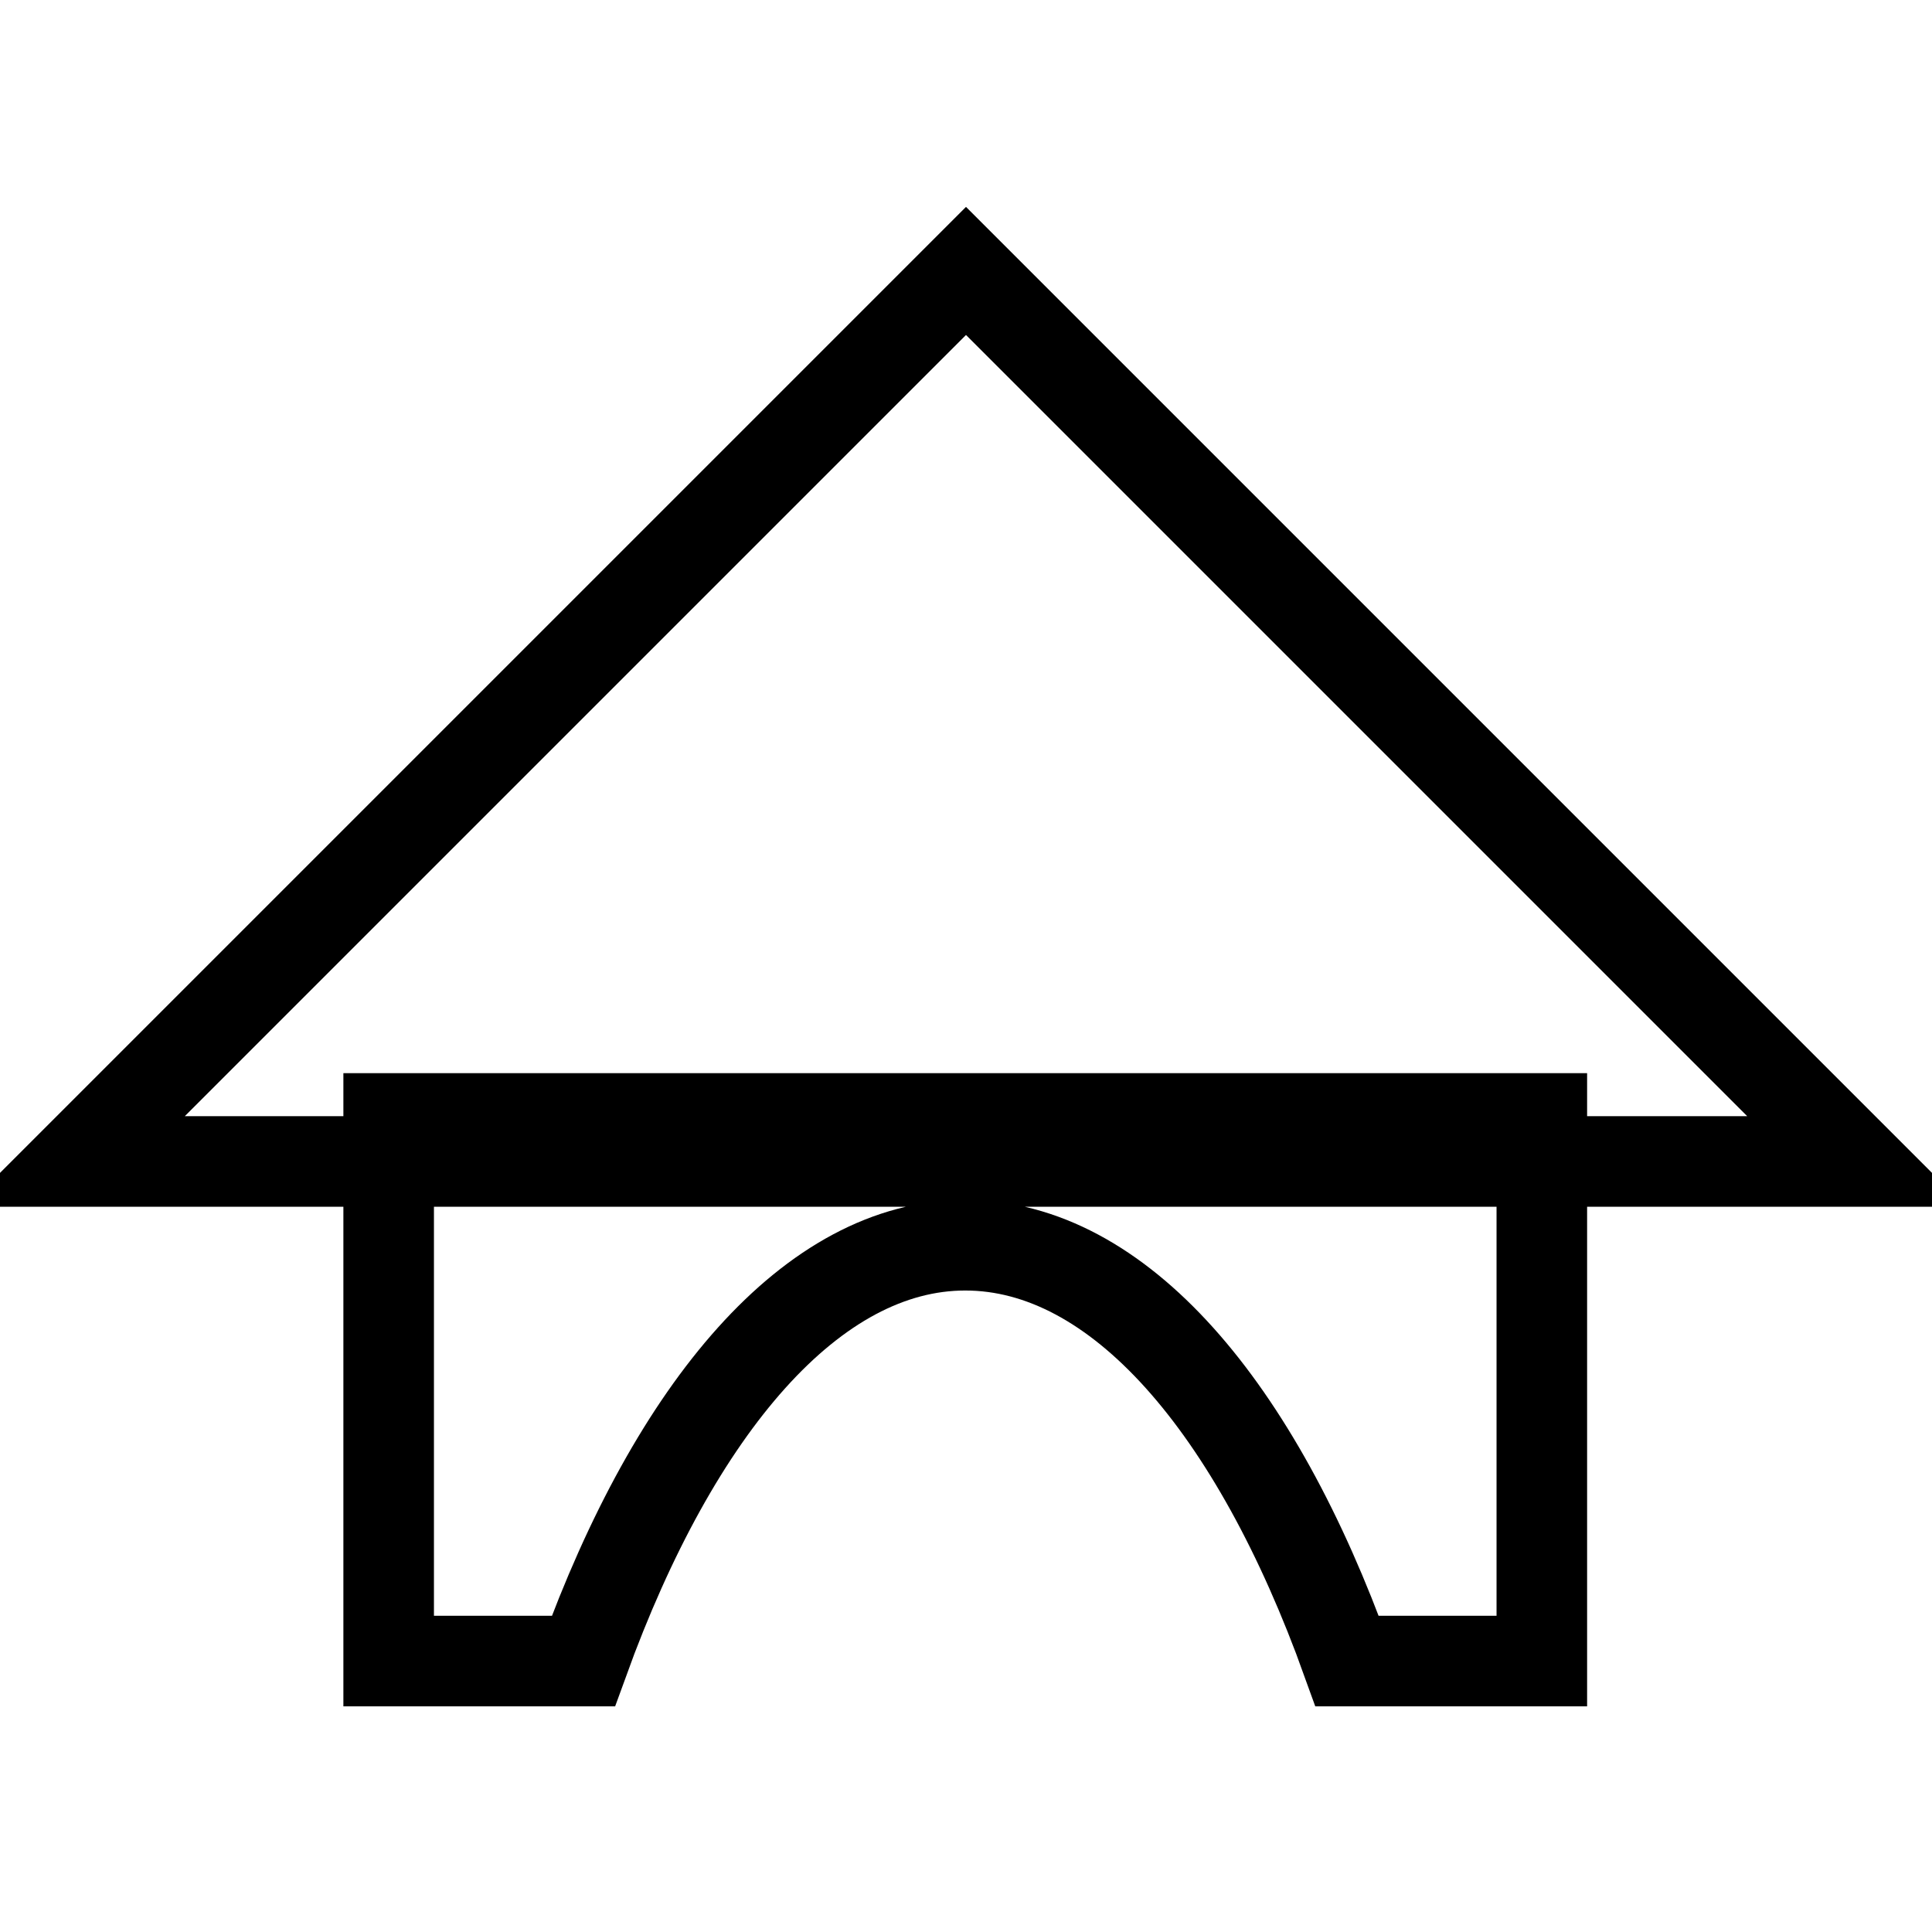 <?xml version="1.0" encoding="utf-8"?>
<!-- Svg Vector Icons : http://www.onlinewebfonts.com/icon -->
<!DOCTYPE svg PUBLIC "-//W3C//DTD SVG 1.1//EN" "http://www.w3.org/Graphics/SVG/1.1/DTD/svg11.dtd">
<svg version="1.1" xmlns="http://www.w3.org/2000/svg" xmlns:xlink="http://www.w3.org/1999/xlink" x="0px" y="0px" viewBox="0 0 256 256" enable-background="new 0 0 256 256" xml:space="preserve">
<g> <path stroke-width="12" fill-opacity="0" stroke="#000000"  d="M128,35.9l-118,118h236L128,35.9z M51.5,148.2v71.9h25.8c12.2-33.7,30.4-55.1,50.6-55.1 c20.3,0,38.5,21.4,50.6,55.1h25.8v-71.9H51.5z"/></g>
</svg>